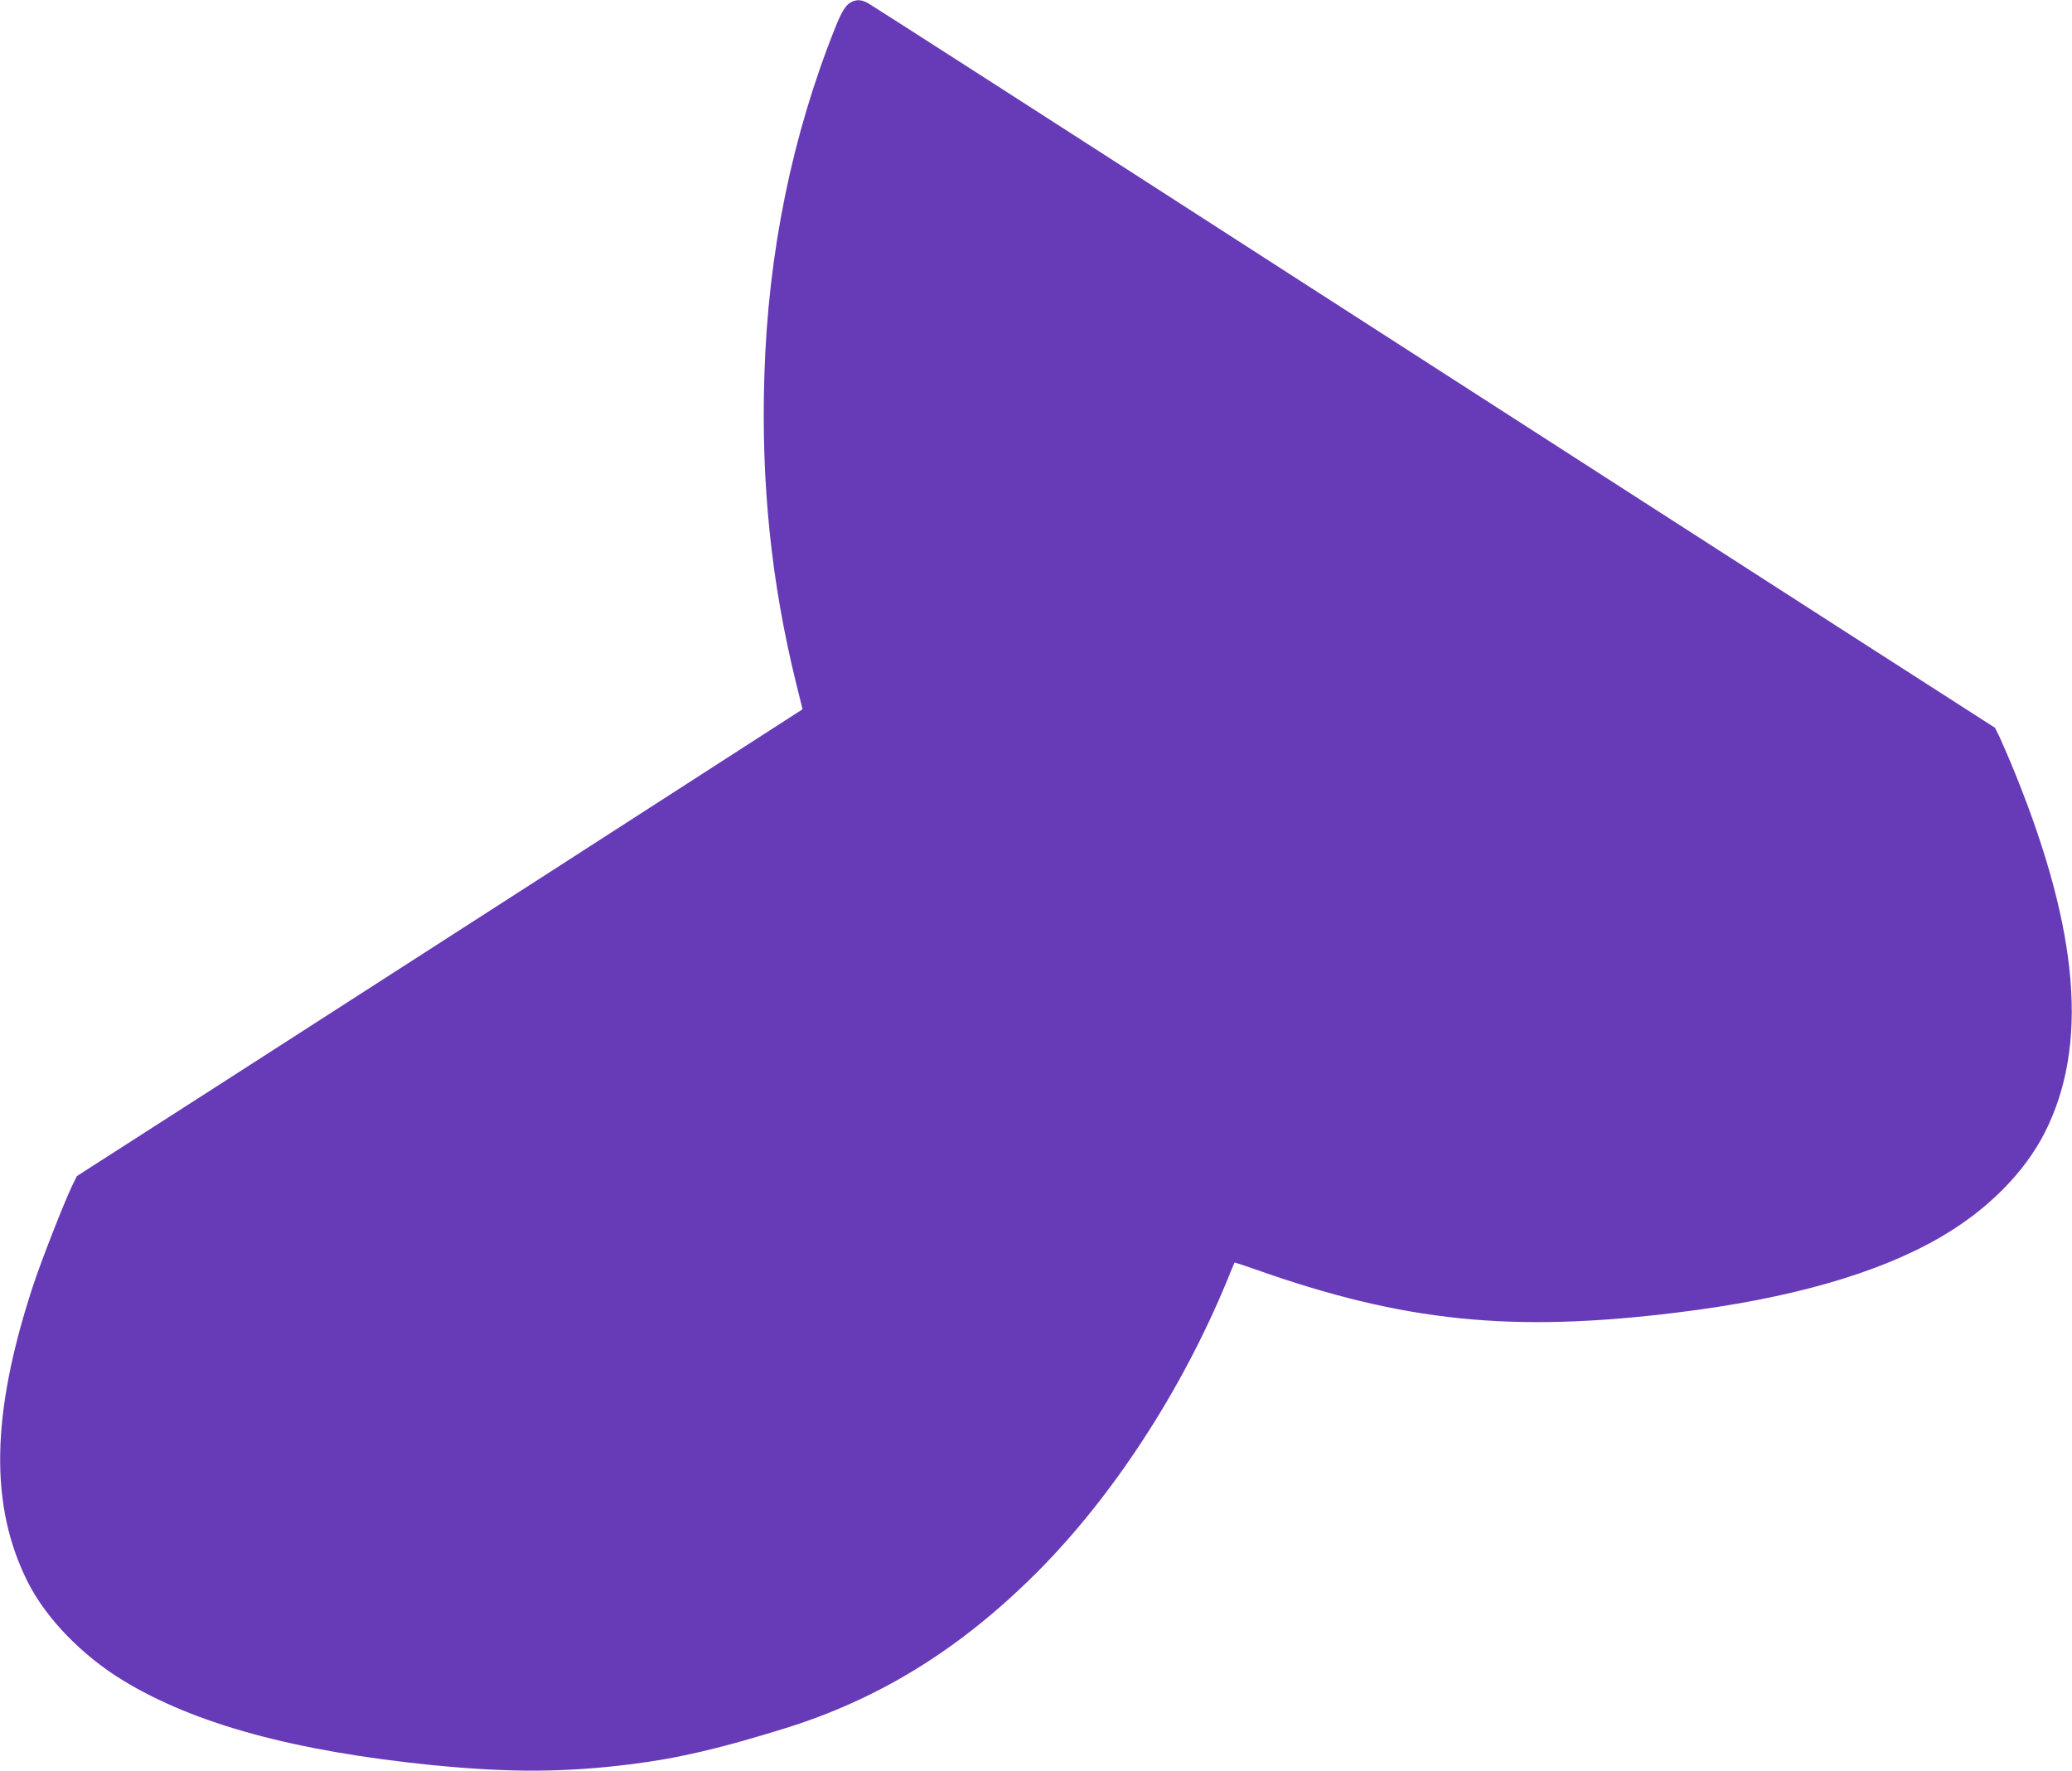<?xml version="1.0" standalone="no"?>
<!DOCTYPE svg PUBLIC "-//W3C//DTD SVG 20010904//EN"
 "http://www.w3.org/TR/2001/REC-SVG-20010904/DTD/svg10.dtd">
<svg version="1.0" xmlns="http://www.w3.org/2000/svg"
 width="1280pt" height="1094pt" viewBox="0 0 1280 1094"
 preserveAspectRatio="xMidYMid meet">
<g transform="translate(0,1094) scale(0.1,-0.1)"
fill="#673ab7" stroke="none">
<path d="M5265 10930 c-37 -15 -63 -55 -105 -160 -267 -668 -415 -1391 -438
-2148 -21 -667 42 -1279 197 -1907 l39 -157 -112 -72 c-247 -160 -2522 -1625
-3416 -2199 l-955 -613 -29 -59 c-53 -111 -193 -469 -244 -625 -258 -789 -267
-1352 -31 -1823 114 -226 335 -454 589 -609 442 -269 1059 -437 1910 -523 477
-47 814 -46 1225 5 296 37 551 97 960 224 582 182 1079 490 1550 961 469 469
897 1127 1176 1805 23 58 44 107 45 109 2 2 61 -17 131 -42 913 -323 1583
-392 2603 -266 695 85 1238 240 1625 464 292 169 522 400 649 652 267 532 210
1232 -178 2197 -41 101 -88 210 -103 242 l-29 58 -894 574 c-492 316 -2051
1320 -3465 2230 -1413 911 -2586 1664 -2605 1674 -37 19 -63 22 -95 8z"/>
</g>
</svg>
